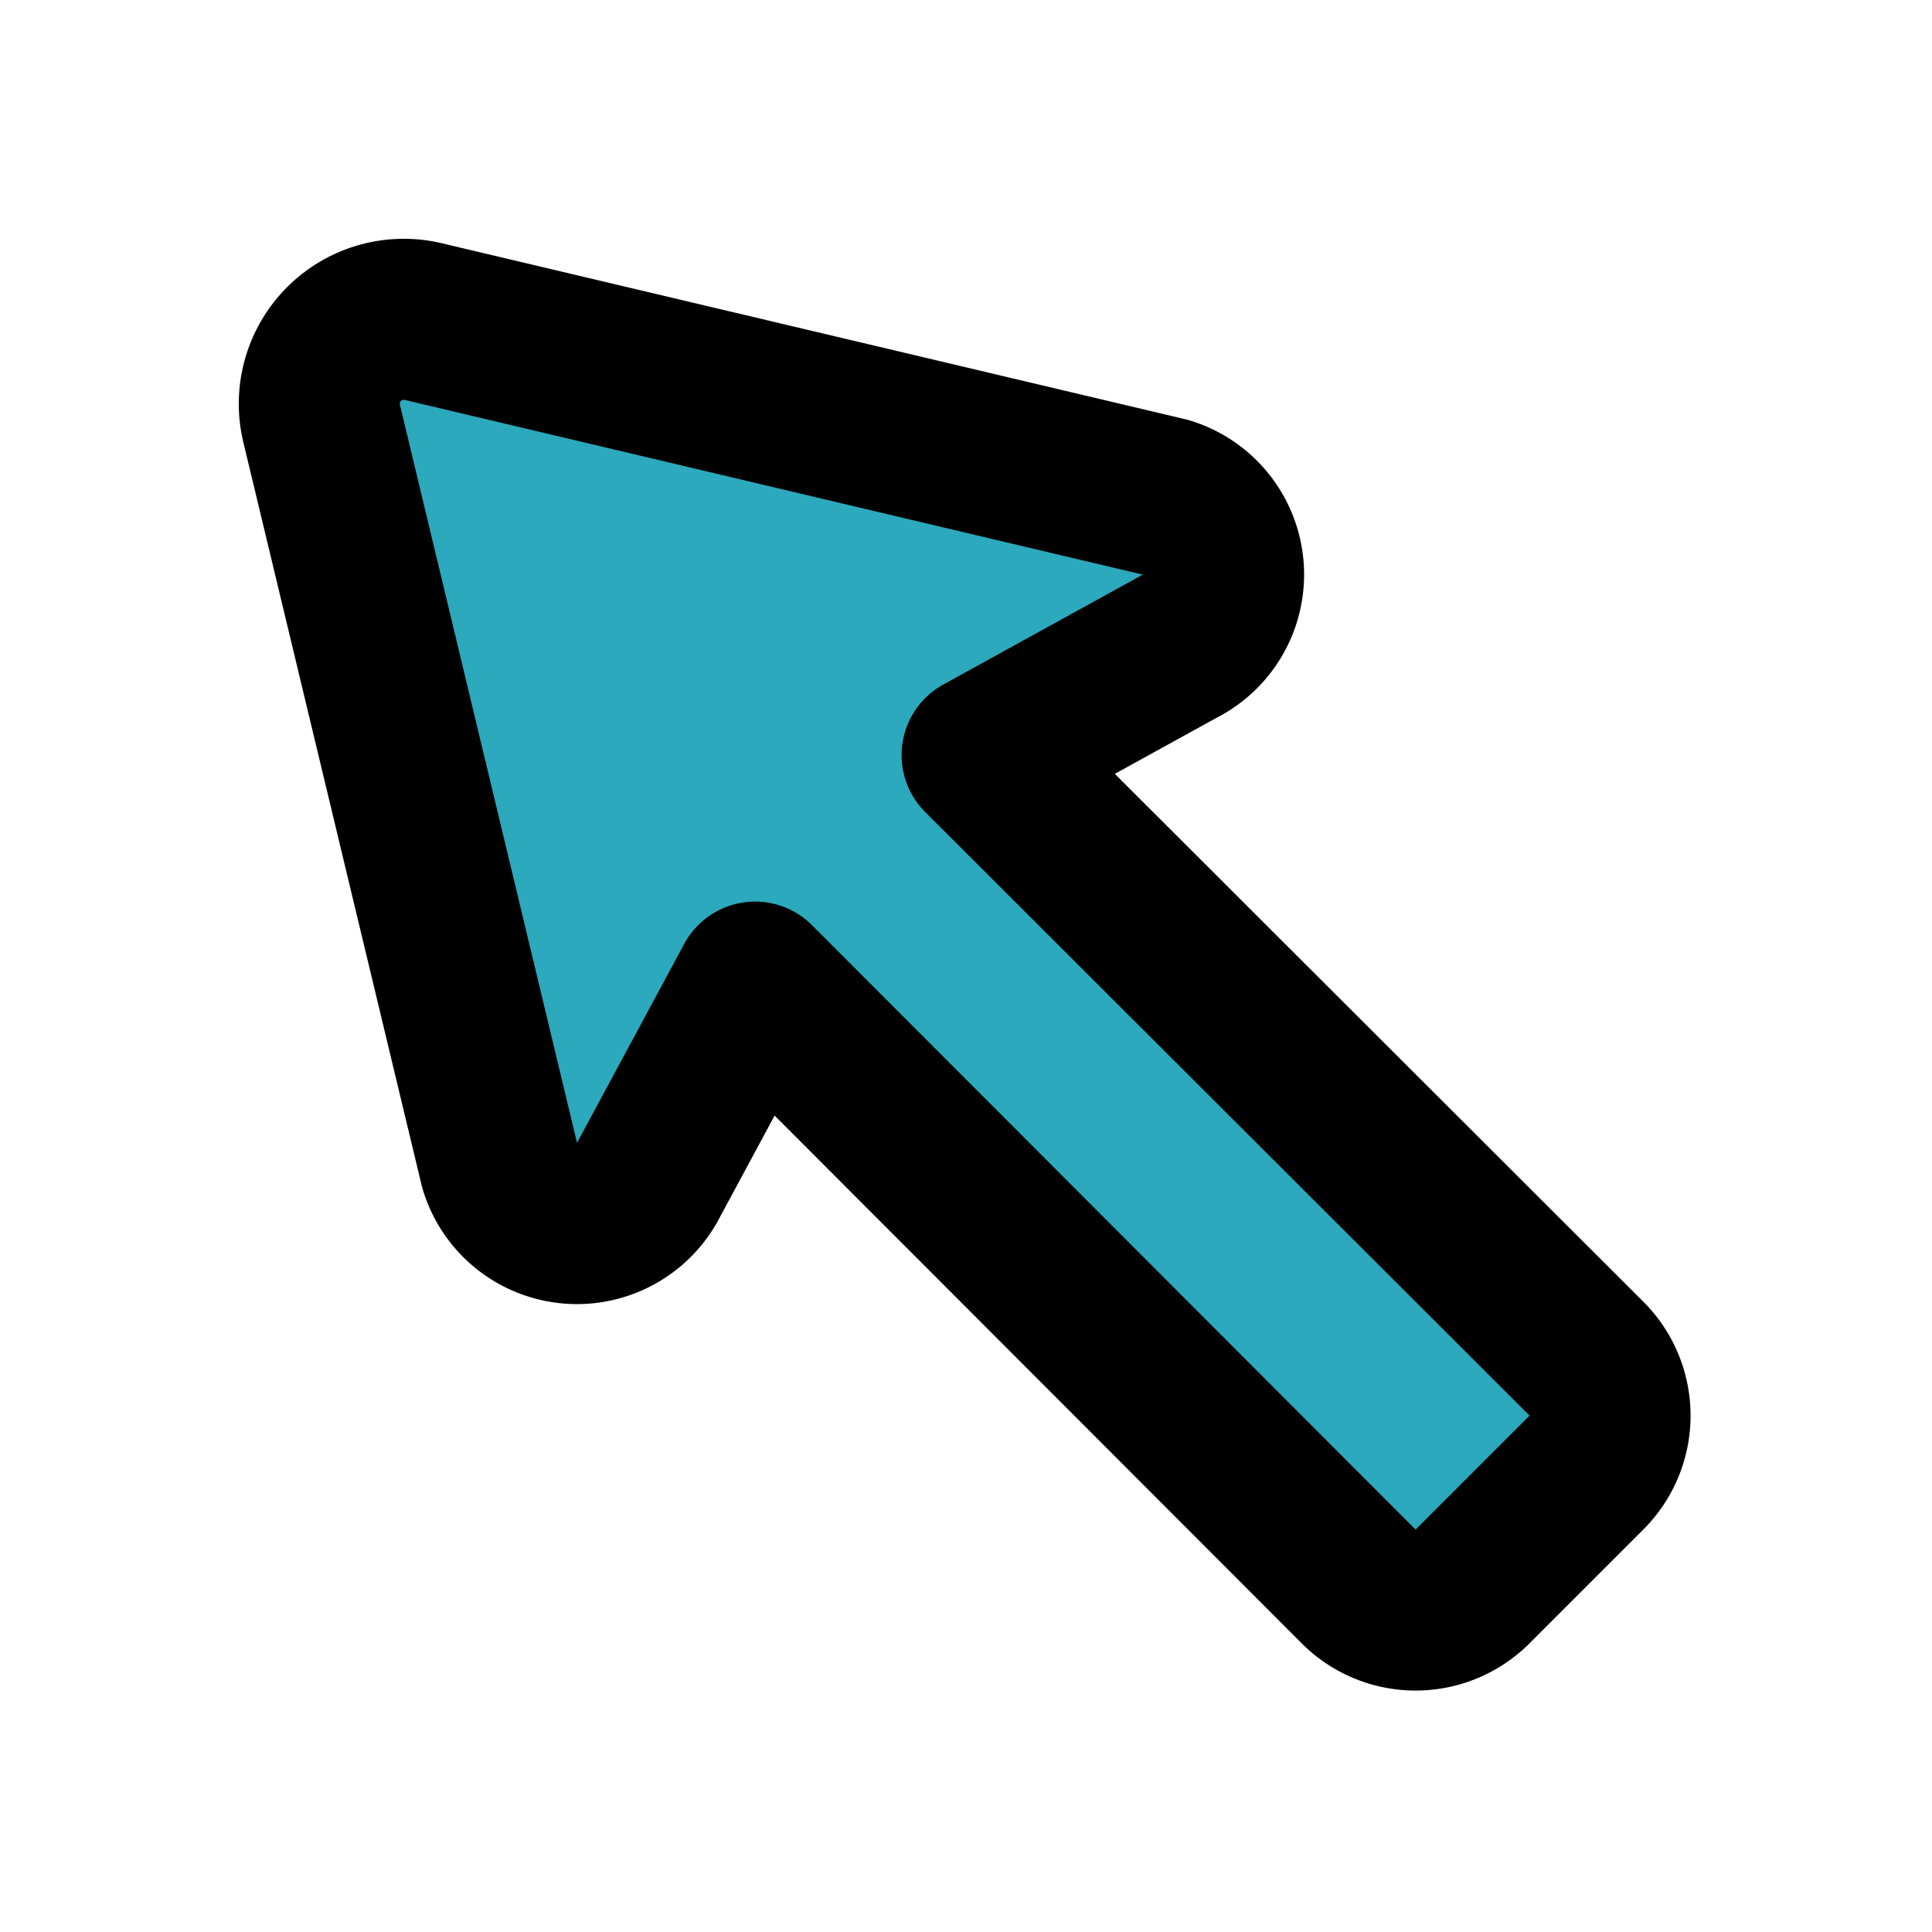 <?xml version="1.0" encoding="utf-8"?><!-- Uploaded to: SVG Repo, www.svgrepo.com, Generator: SVG Repo Mixer Tools -->
<svg fill="#000000" width="800px" height="800px" viewBox="0 0 24 24" id="cursor-up-left-2" data-name="Flat Line" xmlns="http://www.w3.org/2000/svg" class="icon flat-line"><path id="secondary" d="M19.71,18.29l-1.42,1.42a1,1,0,0,1-1.41,0L9.38,12.2,8.06,14.65a1,1,0,0,1-1.85-.16L4,5.28A1.05,1.05,0,0,1,5.28,4l9.21,2.18a1,1,0,0,1,.16,1.85L12.2,9.38l7.51,7.5A1,1,0,0,1,19.71,18.29Z" style="fill: rgb(44, 169, 188); stroke-width: 2;"></path><path id="primary" d="M19.71,18.29l-1.42,1.42a1,1,0,0,1-1.41,0L9.38,12.2,8.06,14.65a1,1,0,0,1-1.85-.16L4,5.28A1.05,1.05,0,0,1,5.28,4l9.21,2.18a1,1,0,0,1,.16,1.85L12.2,9.38l7.51,7.5A1,1,0,0,1,19.71,18.29Z" style="fill: none; stroke: rgb(0, 0, 0); stroke-linecap: round; stroke-linejoin: round; stroke-width: 2;"></path></svg>
